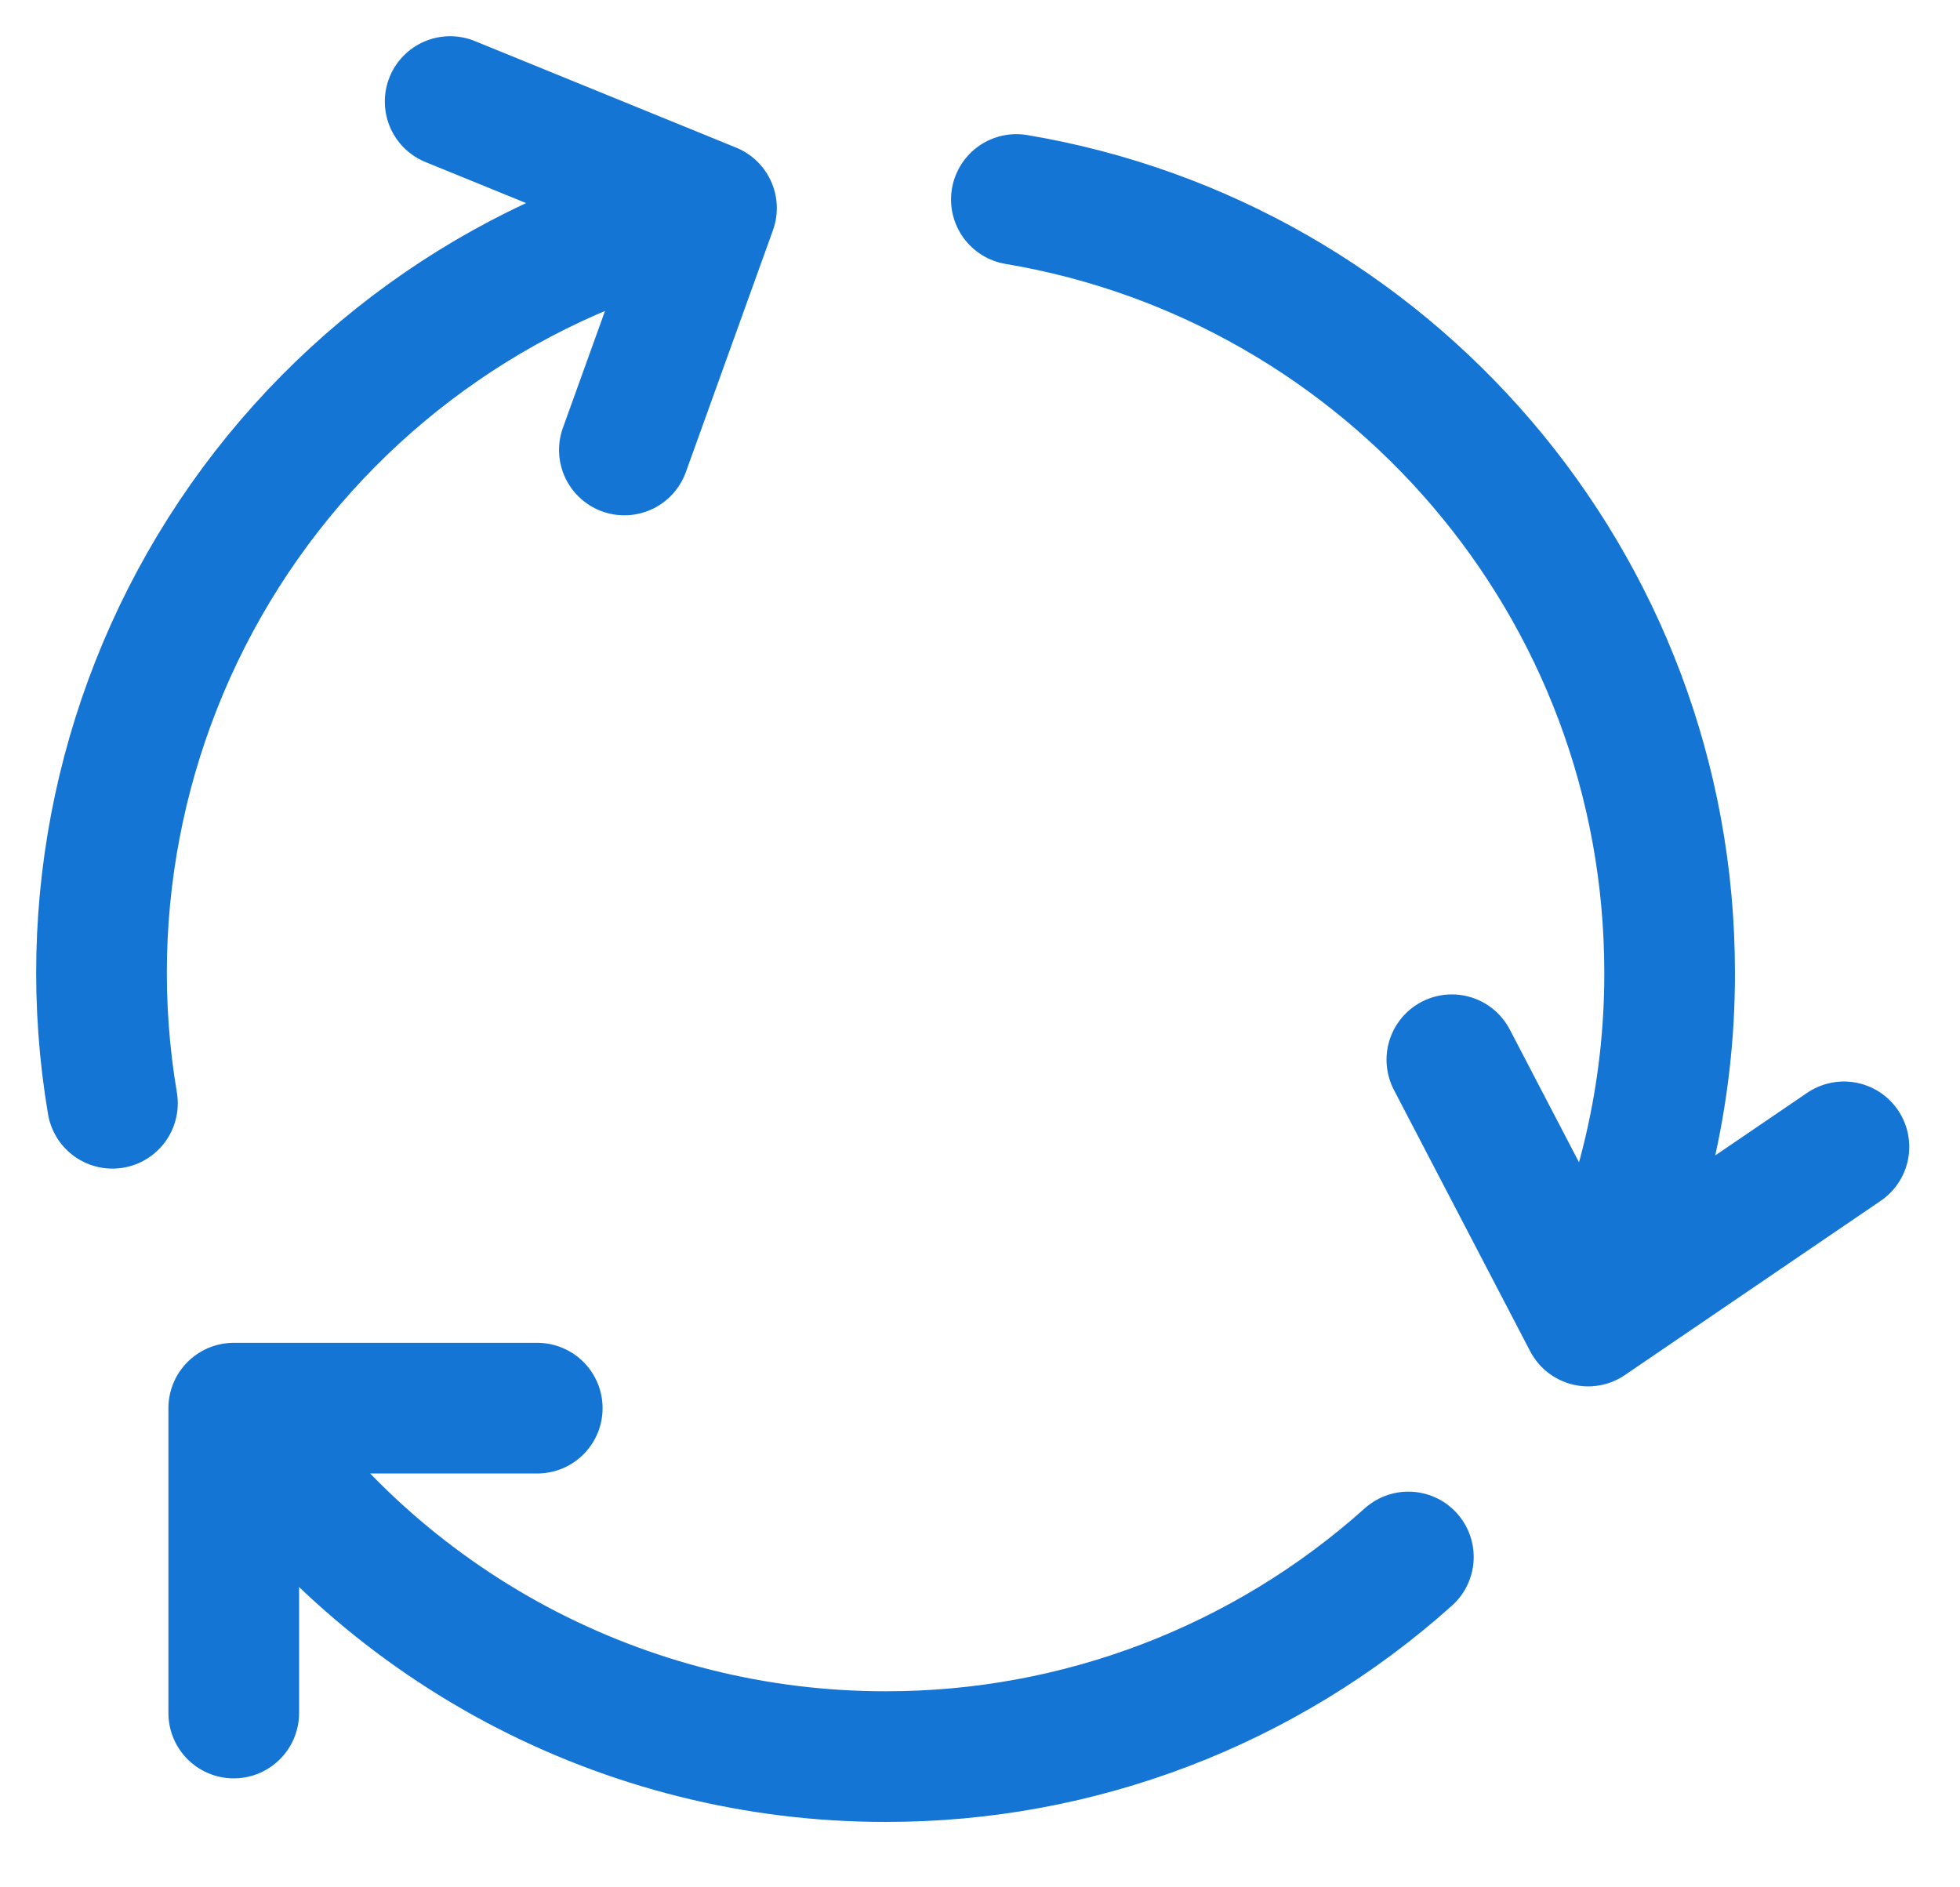<svg width="27" height="26" viewBox="0 0 27 26" fill="none" xmlns="http://www.w3.org/2000/svg">
<path d="M9.801 2.867C7.111 3.48 4.757 5.1 3.223 7.393C1.689 9.686 1.09 12.479 1.549 15.199M9.801 2.867L6.201 1.399M9.801 2.867L8.601 6.199M21.877 18.199C22.618 16.708 23.003 15.065 23 13.399C23 8.047 19.109 3.606 14.001 2.748M21.877 18.199L25.401 15.799M21.877 18.199L20 14.599M3.22 19.399C4.206 20.877 5.541 22.088 7.108 22.926C8.675 23.763 10.424 24.201 12.2 24.199C14.858 24.203 17.422 23.223 19.401 21.449M3.22 19.399H7.401M3.22 19.399V23.599" stroke="#1575D5" stroke-width="1.8" stroke-linecap="round" stroke-linejoin="round"/>
</svg>
